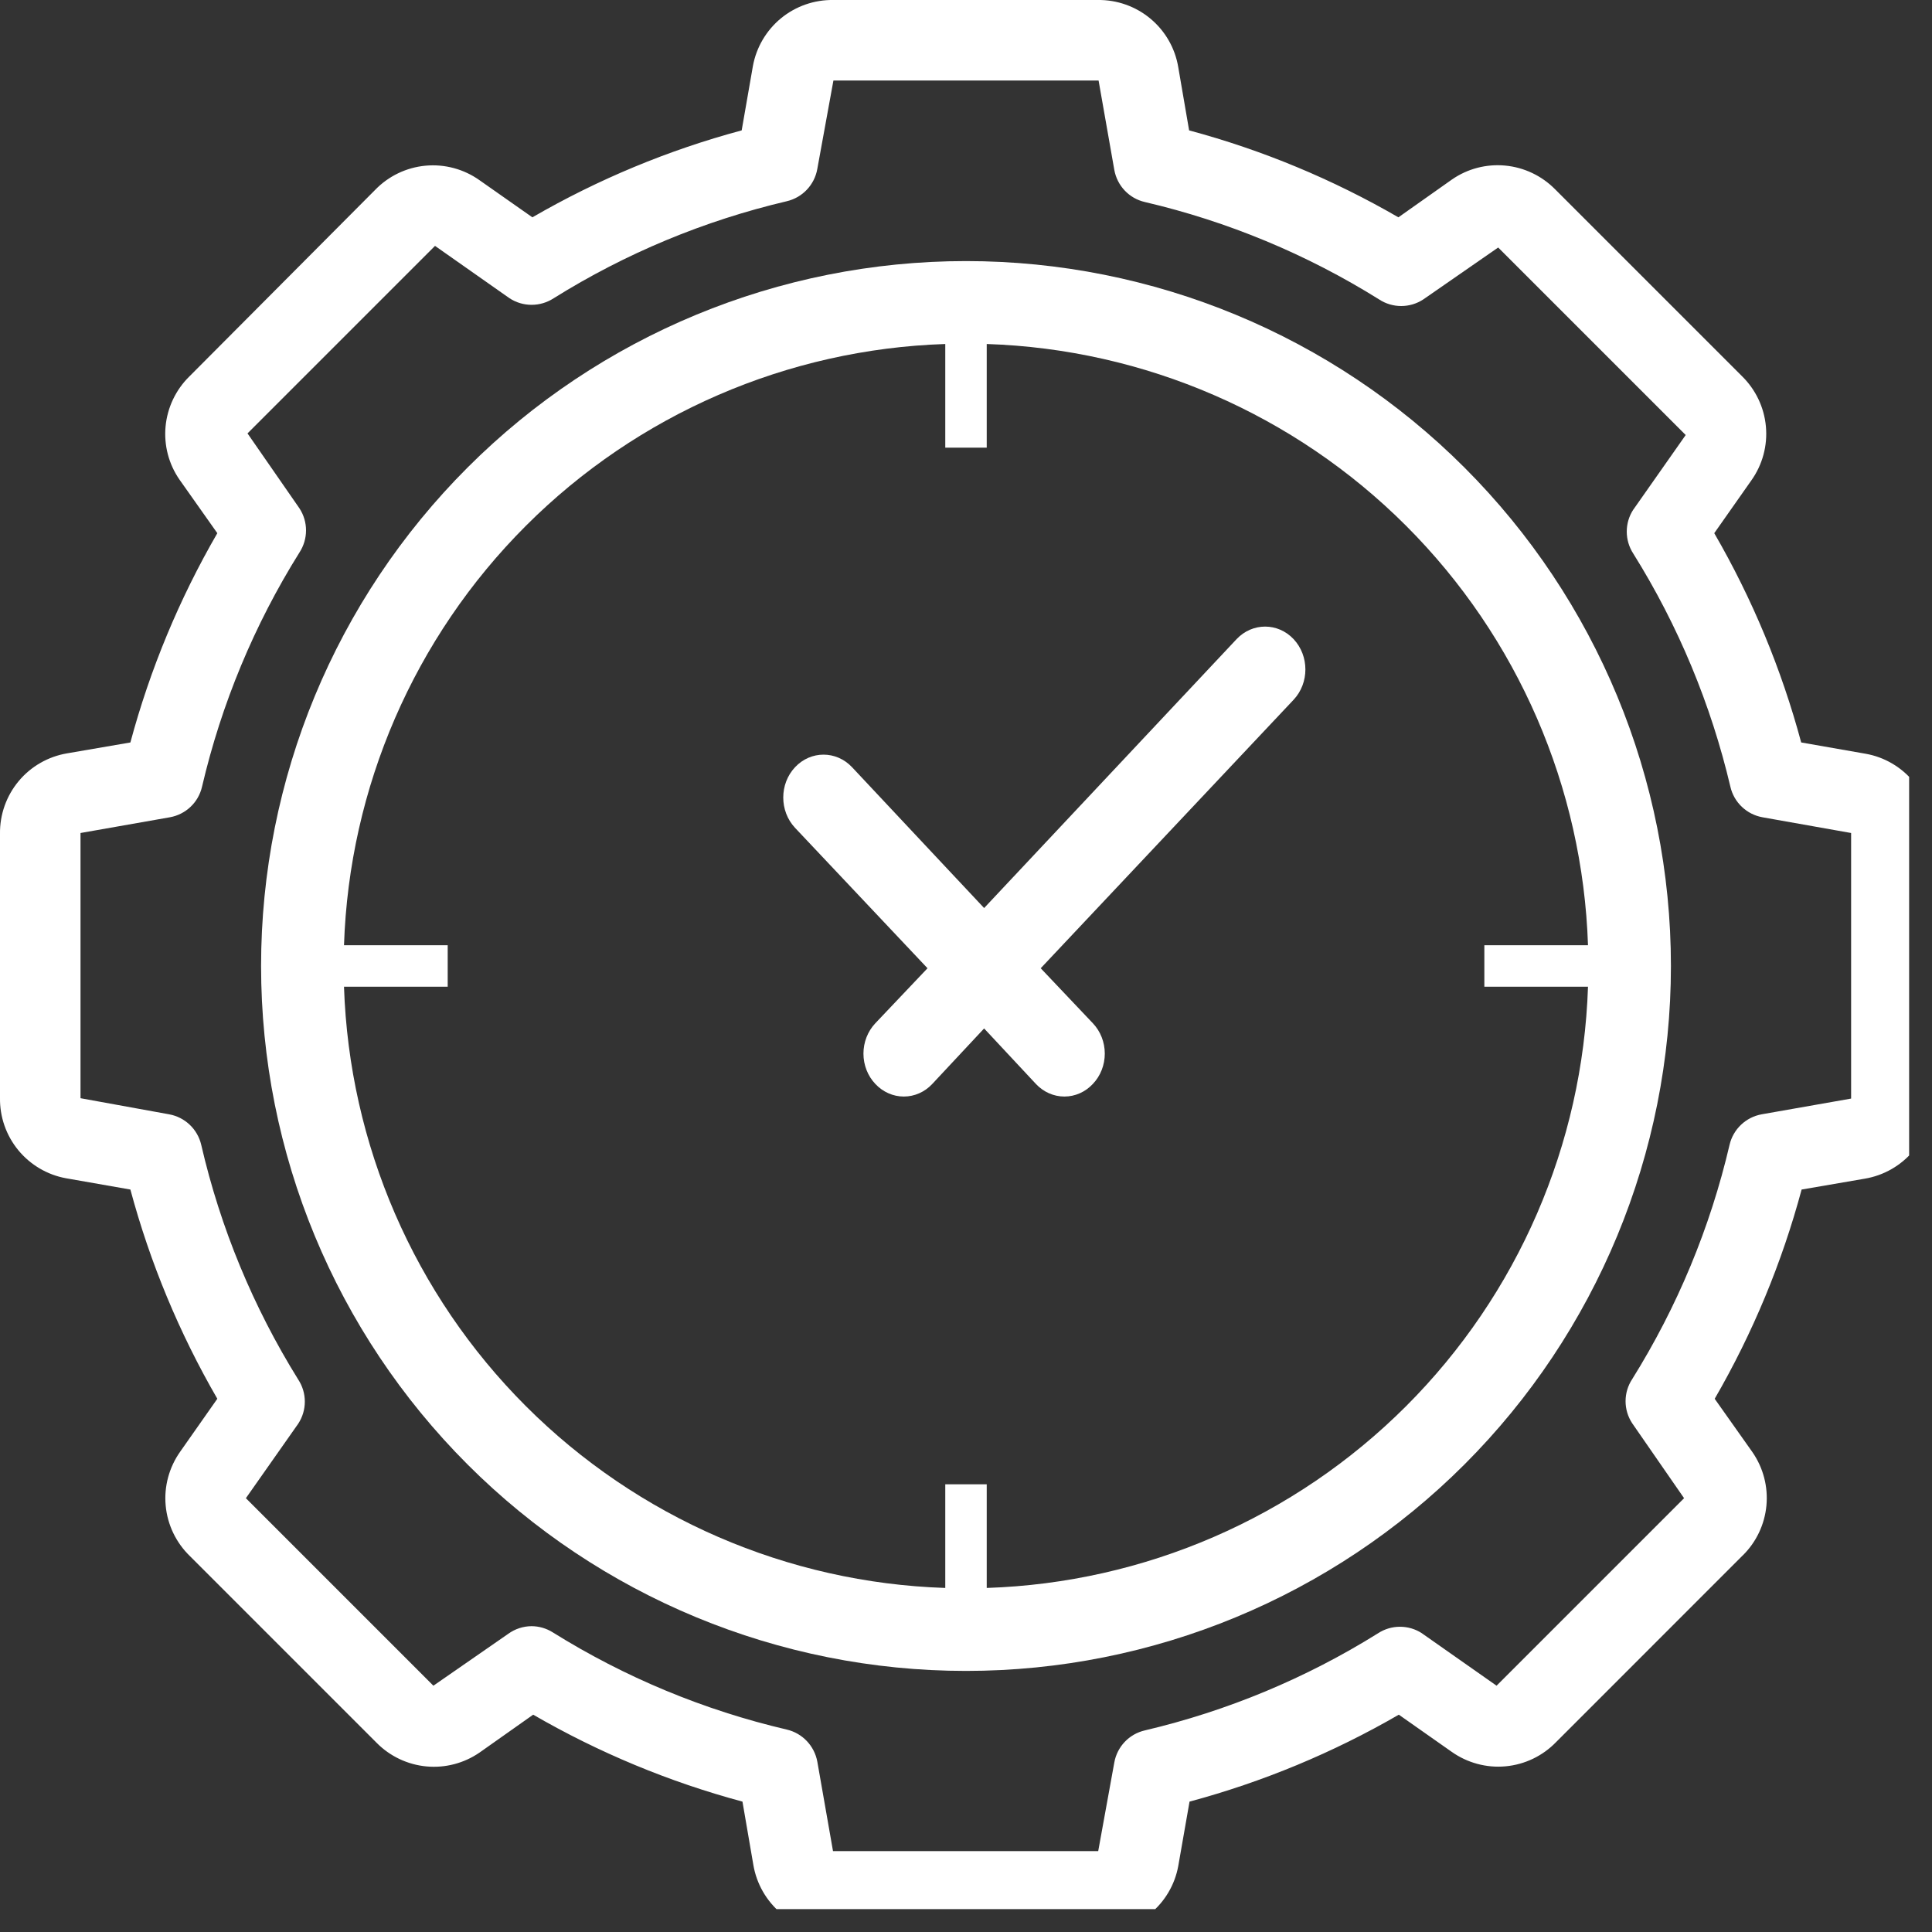 <svg xmlns="http://www.w3.org/2000/svg" width="37" height="37" viewBox="0 0 37 37" fill="none"><rect x="0" y="0" width="37" height="37" fill="#333333" stroke="none"/><g clip-path="url(#clip0_92_4312)"><path d="M23.682 12.24L18.847 17.39L16.318 14.693C16.016 14.372 15.527 14.372 15.226 14.693C14.925 15.013 14.925 15.533 15.226 15.854L17.763 18.543L16.763 19.597C16.618 19.751 16.536 19.96 16.536 20.178C16.536 20.396 16.618 20.605 16.763 20.758C16.908 20.913 17.104 21 17.309 21C17.515 21 17.711 20.913 17.855 20.758L18.847 19.696L19.838 20.758C19.983 20.913 20.179 21 20.384 21C20.59 21 20.786 20.913 20.93 20.758C21.076 20.605 21.158 20.396 21.158 20.178C21.158 19.96 21.076 19.751 20.93 19.597L19.931 18.543L24.774 13.401C25.075 13.081 25.075 12.561 24.774 12.24C24.473 11.92 23.984 11.92 23.682 12.24H23.682Z" fill="white"></path><path d="M35.728 14.435L34.495 14.219C34.118 12.816 33.559 11.469 32.83 10.211L33.539 9.202C33.754 8.901 33.853 8.533 33.819 8.166C33.785 7.798 33.62 7.455 33.355 7.198L29.779 3.622C29.524 3.365 29.187 3.205 28.826 3.171C28.465 3.137 28.104 3.231 27.806 3.438L26.781 4.162C25.524 3.434 24.177 2.874 22.773 2.497L22.565 1.287C22.505 0.924 22.316 0.594 22.033 0.358C21.75 0.122 21.392 -0.005 21.024 0H15.961C15.596 -0.006 15.24 0.118 14.958 0.349C14.676 0.581 14.485 0.905 14.419 1.264L14.204 2.497C12.8 2.874 11.453 3.434 10.196 4.162L9.186 3.453C8.886 3.239 8.518 3.139 8.15 3.173C7.783 3.207 7.439 3.372 7.183 3.638L3.622 7.214C3.365 7.468 3.205 7.806 3.171 8.166C3.137 8.527 3.231 8.888 3.438 9.186L4.162 10.211C3.434 11.469 2.874 12.816 2.497 14.219L1.287 14.427C0.924 14.488 0.594 14.676 0.358 14.959C0.122 15.242 -0.005 15.6 0 15.968V21.024C-0.006 21.389 0.118 21.744 0.349 22.026C0.581 22.308 0.905 22.5 1.264 22.565L2.497 22.781C2.874 24.184 3.434 25.531 4.162 26.788L3.453 27.798V27.798C3.239 28.099 3.139 28.466 3.173 28.834C3.207 29.202 3.372 29.545 3.638 29.802L7.214 33.378C7.468 33.635 7.806 33.795 8.166 33.829C8.527 33.863 8.888 33.768 9.186 33.562L10.211 32.838C11.469 33.566 12.816 34.126 14.219 34.503L14.427 35.712C14.488 36.076 14.677 36.406 14.959 36.642C15.242 36.878 15.6 37.005 15.968 37H21.024C21.389 37.005 21.744 36.882 22.026 36.65C22.308 36.419 22.5 36.095 22.565 35.736L22.781 34.503C24.184 34.126 25.532 33.566 26.789 32.838L27.798 33.547H27.798C28.099 33.761 28.467 33.861 28.834 33.827C29.202 33.793 29.545 33.628 29.802 33.362L33.377 29.786H33.378C33.635 29.532 33.795 29.195 33.829 28.834C33.863 28.473 33.769 28.112 33.563 27.813L32.838 26.788V26.789C33.566 25.532 34.126 24.184 34.503 22.781L35.713 22.573V22.573C36.076 22.512 36.406 22.323 36.642 22.041C36.878 21.758 37.005 21.4 37 21.032V15.961C37.002 15.597 36.875 15.245 36.642 14.966C36.41 14.687 36.086 14.498 35.728 14.435L35.728 14.435ZM35.451 15.976V21.039L33.74 21.34C33.436 21.394 33.193 21.624 33.123 21.925C32.752 23.513 32.122 25.028 31.259 26.411C31.089 26.668 31.089 27.001 31.259 27.258L32.252 28.692L28.661 32.283L27.235 31.282V31.281C26.978 31.112 26.645 31.112 26.388 31.281C25.012 32.14 23.505 32.767 21.926 33.139C21.624 33.208 21.394 33.451 21.34 33.755L21.032 35.451H15.953L15.653 33.74C15.598 33.436 15.368 33.193 15.067 33.123C13.479 32.752 11.964 32.122 10.582 31.259C10.461 31.184 10.322 31.144 10.181 31.143C10.02 31.144 9.864 31.195 9.734 31.289L8.3 32.283L4.709 28.692L5.711 27.266L5.711 27.266C5.88 27.009 5.88 26.676 5.711 26.419C4.849 25.033 4.221 23.515 3.854 21.926C3.784 21.624 3.541 21.394 3.237 21.34L1.542 21.032V15.953L3.252 15.652C3.557 15.598 3.8 15.368 3.869 15.067C4.24 13.479 4.87 11.964 5.734 10.582C5.903 10.324 5.903 9.991 5.734 9.734L4.74 8.3L8.331 4.709L9.757 5.711V5.711C10.014 5.88 10.347 5.88 10.605 5.711C11.98 4.852 13.488 4.225 15.067 3.854C15.368 3.784 15.598 3.541 15.652 3.237L15.961 1.542H21.039L21.34 3.252C21.394 3.557 21.624 3.8 21.925 3.869C23.513 4.24 25.028 4.87 26.411 5.734C26.668 5.903 27.001 5.903 27.258 5.734L28.692 4.74L32.283 8.331L31.282 9.757H31.281C31.112 10.014 31.112 10.347 31.281 10.605C32.14 11.98 32.767 13.488 33.139 15.067C33.208 15.368 33.451 15.598 33.755 15.652L35.451 15.953V15.976Z" fill="white"></path><path d="M18.5 5C14.92 5 11.486 6.422 8.954 8.954C6.422 11.486 5 14.919 5 18.5C5 22.081 6.422 25.514 8.954 28.046C11.486 30.578 14.919 32 18.5 32C22.081 32 25.514 30.578 28.046 28.046C30.578 25.514 32 22.081 32 18.5C32 14.919 30.578 11.486 28.046 8.954C25.514 6.422 22.081 5 18.5 5ZM18.897 30.411V28.426H18.103V30.411C15.081 30.312 12.209 29.067 10.071 26.929C7.932 24.791 6.688 21.919 6.588 18.897H8.574V18.102H6.588C6.688 15.08 7.932 12.209 10.071 10.07C12.209 7.932 15.081 6.687 18.103 6.588V8.573H18.897V6.588C21.919 6.687 24.791 7.932 26.929 10.07C29.068 12.209 30.312 15.08 30.412 18.102H28.427V18.897H30.412C30.312 21.919 29.068 24.79 26.929 26.929C24.791 29.067 21.919 30.312 18.897 30.411Z" fill="white"></path></g><defs><clipPath id="clip0_92_4312"><rect width="36.562" height="36.562" fill="white"></rect></clipPath></defs></svg>